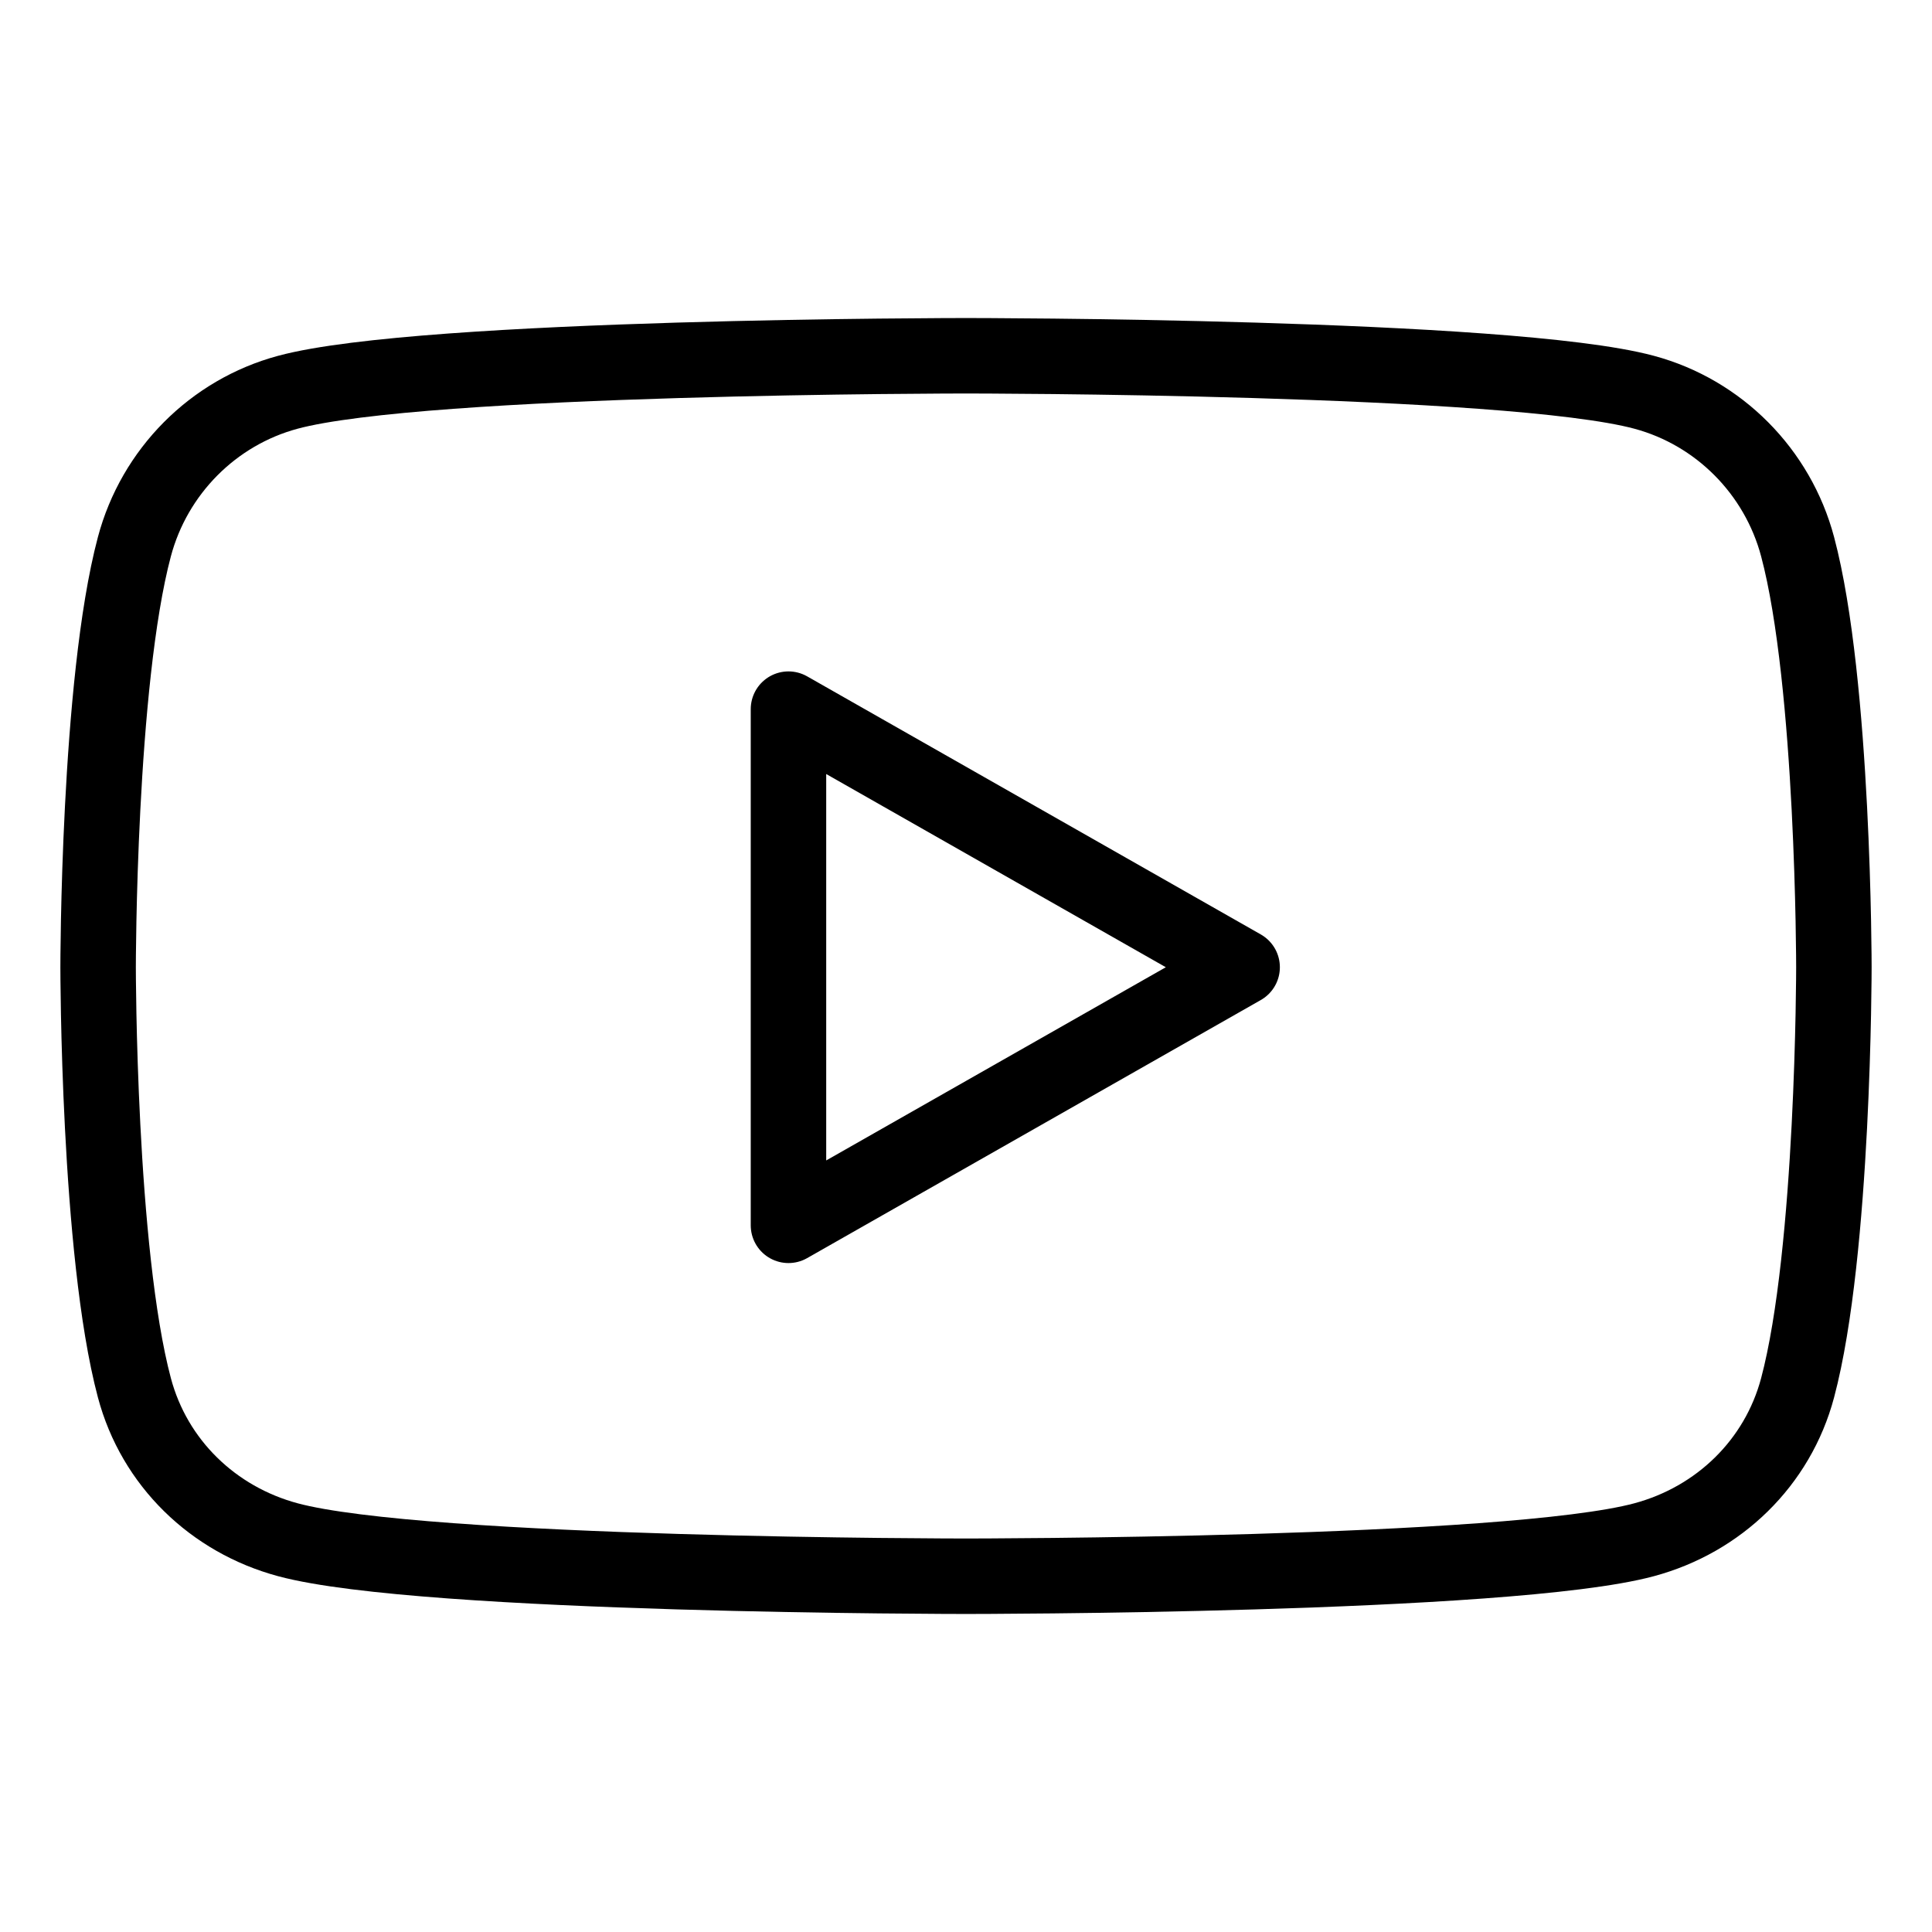 <?xml version="1.0"?><!DOCTYPE svg  PUBLIC '-//W3C//DTD SVG 1.1//EN'  'http://www.w3.org/Graphics/SVG/1.1/DTD/svg11.dtd'><svg height="512px" style="enable-background:new 0 0 512 512;" version="1.1" viewBox="0 0 512 512" width="512px" xml:space="preserve" xmlns="http://www.w3.org/2000/svg" xmlns:xlink="http://www.w3.org/1999/xlink"><g id="comp_x5F_395-youtube"><path d="   M476.387,144.888c-5.291-19.919-20.878-35.608-40.67-40.933C399.845,94.281,256,94.281,256,94.281s-143.845,0-179.718,9.674   c-19.792,5.325-35.378,21.014-40.669,40.933c-9.612,36.105-9.612,111.438-9.612,111.438s0,75.334,9.612,111.438   c5.291,19.92,20.877,34.955,40.669,40.281C112.155,417.719,256,417.719,256,417.719s143.845,0,179.717-9.674   c19.792-5.326,35.379-20.361,40.67-40.281c9.612-36.104,9.612-111.438,9.612-111.438S485.999,180.993,476.387,144.888z    M208.954,324.723V187.93l120.226,68.398L208.954,324.723z" style="fill:none;stroke:#000000;stroke-width:20;stroke-linecap:round;stroke-linejoin:round;stroke-miterlimit:10;"/></g><g id="Layer_1"/></svg>